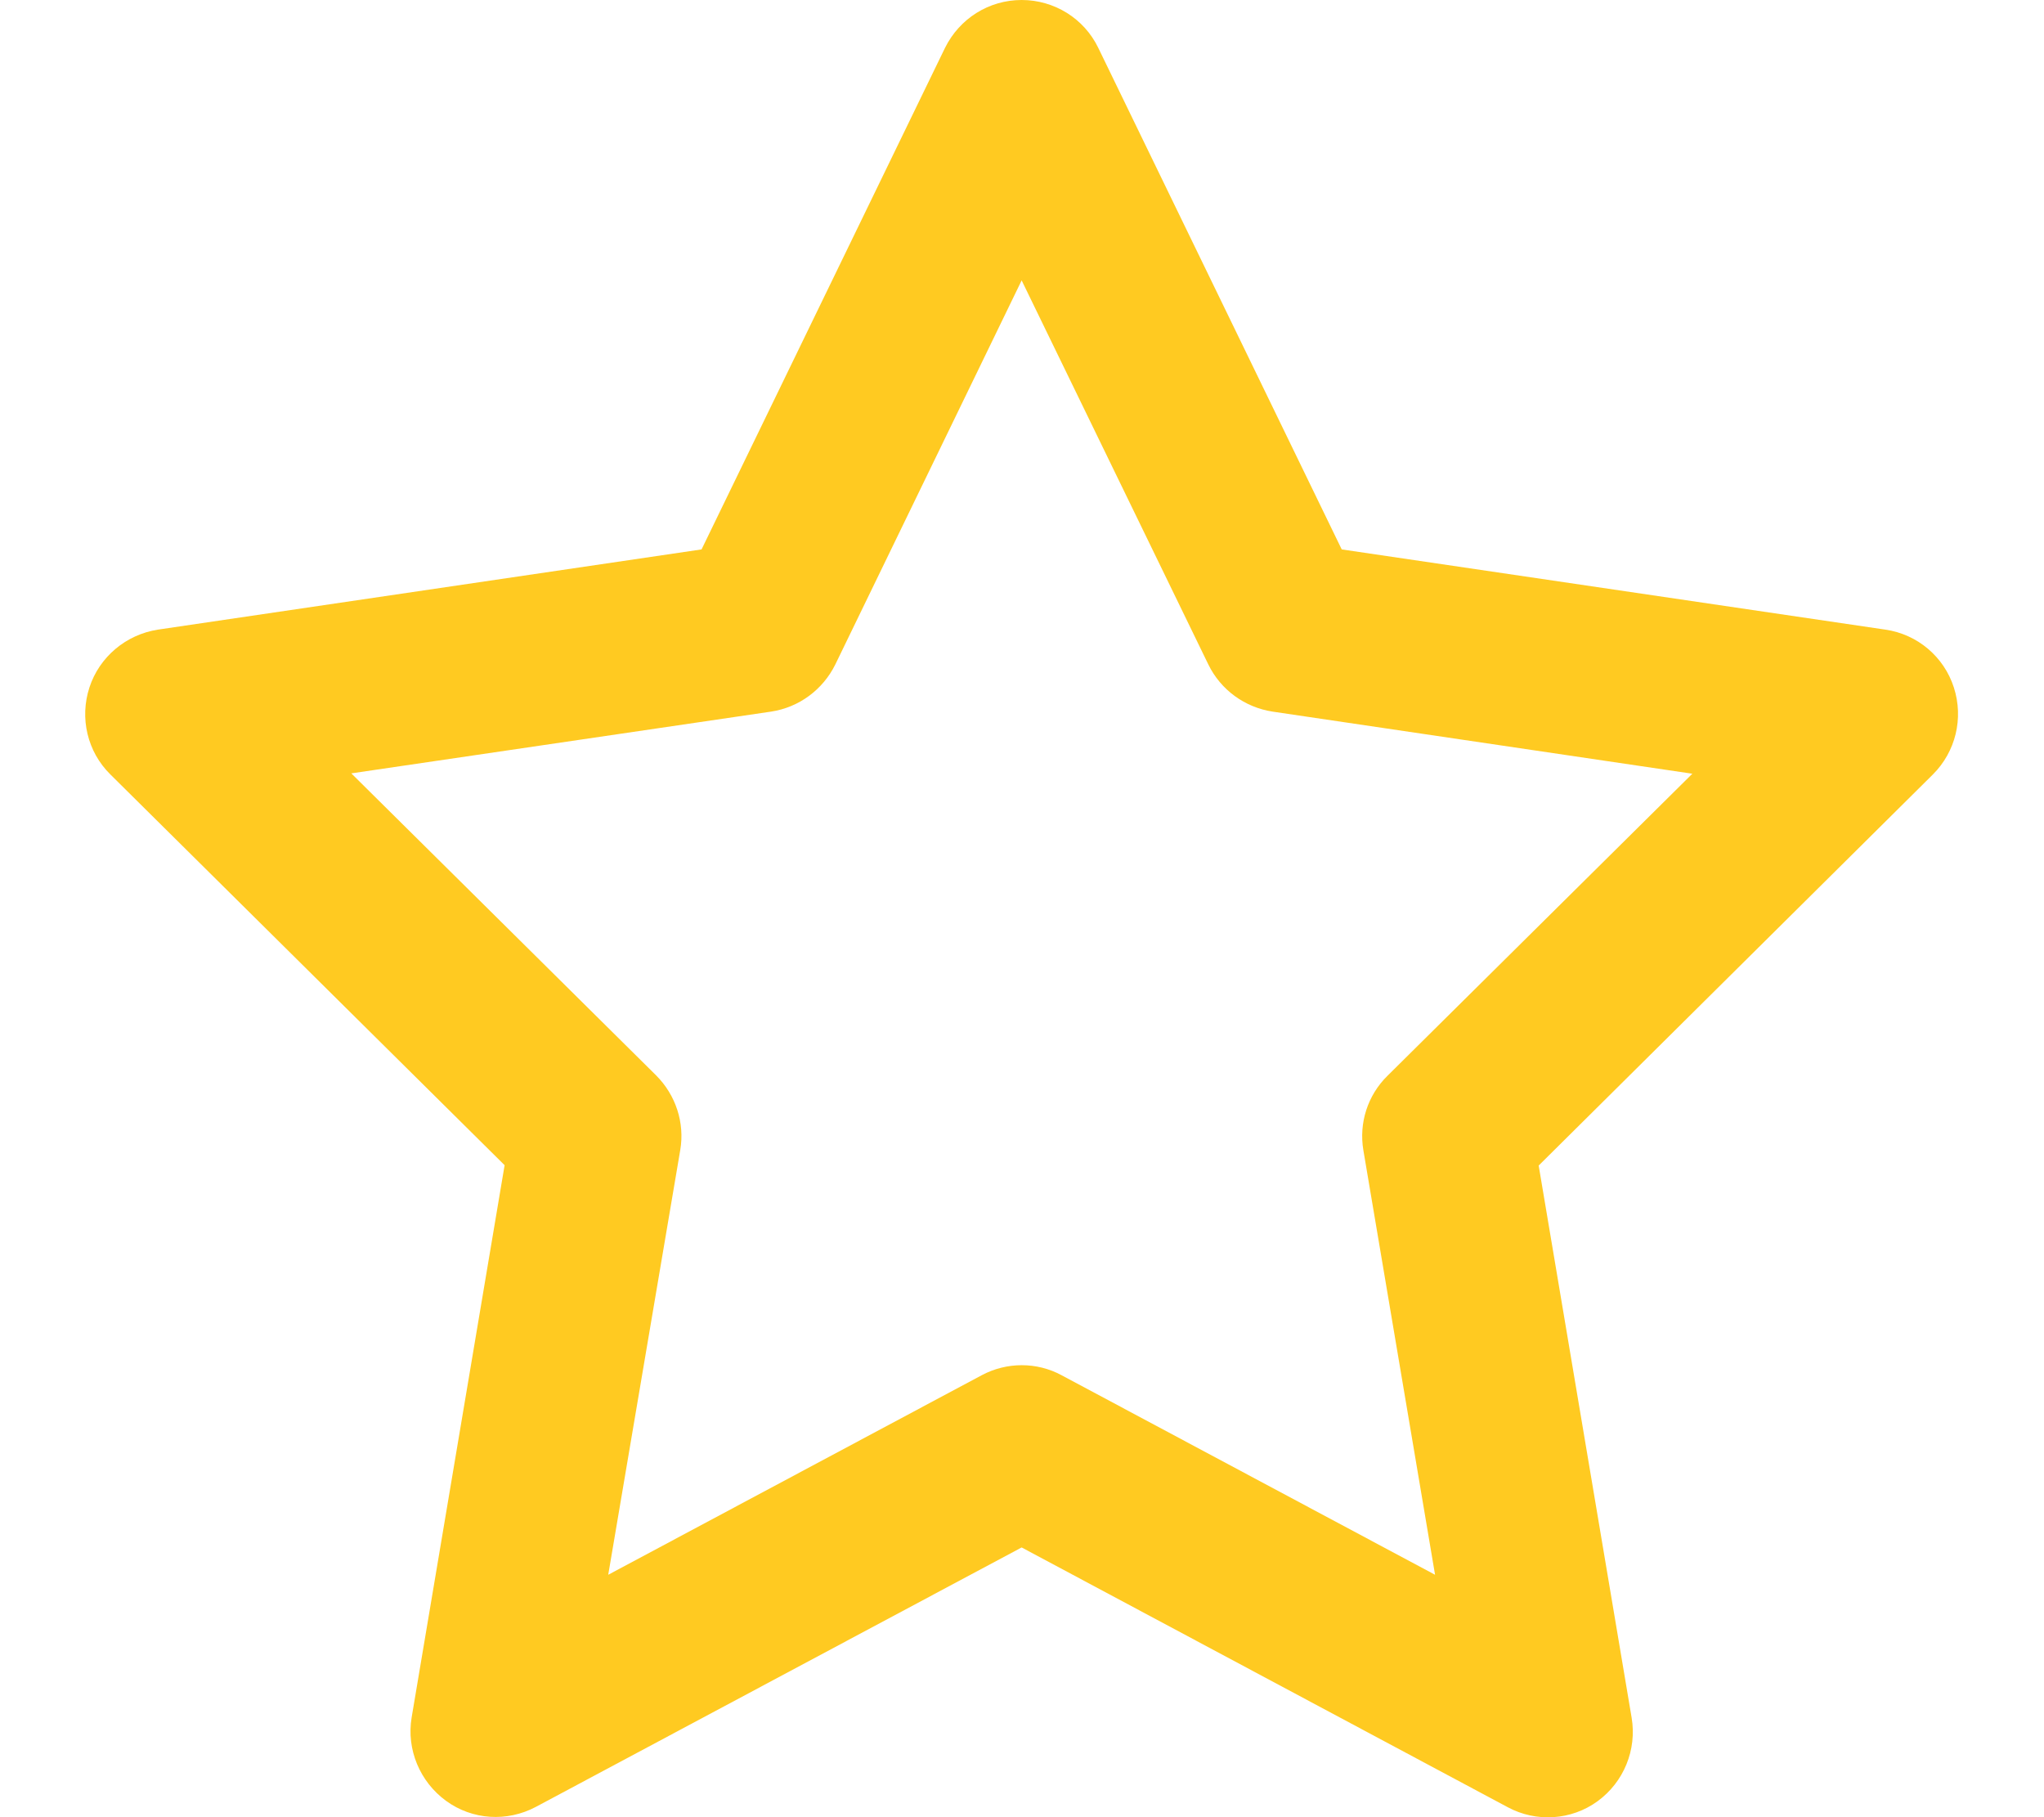 <?xml version="1.0" encoding="UTF-8"?> <svg xmlns="http://www.w3.org/2000/svg" xmlns:xlink="http://www.w3.org/1999/xlink" version="1.1" id="Layer_1" x="0px" y="0px" viewBox="0 0 576 512" style="enable-background:new 0 0 576 512;" xml:space="preserve"> <style type="text/css"> .st0{fill:#FFCA21;} </style> <path class="st0" d="M287.9,0c9.2,0,17.6,5.2,21.6,13.5l68.6,141.3l153.2,22.6c9,1.3,16.5,7.6,19.3,16.3s0.5,18.1-5.9,24.5 L433.6,328.4L459.8,484c1.5,9-2.2,18.1-9.6,23.5c-7.4,5.4-17.3,6-25.3,1.7l-137-73.2L151,509.1c-8.1,4.3-17.9,3.7-25.3-1.7 s-11.2-14.5-9.7-23.5l26.2-155.6L31.1,218.2c-6.5-6.4-8.7-15.9-5.9-24.5s10.3-14.9,19.3-16.3l153.2-22.6l68.6-141.3 C270.4,5.2,278.7,0,287.9,0z M287.9,79l-52.5,108.2c-3.5,7.1-10.2,12.1-18.1,13.3L99,217.9l85.9,85.1c5.5,5.5,8.1,13.3,6.8,21 l-20.3,119.7l105.2-56.2c7.1-3.8,15.6-3.8,22.6,0l105.2,56.2l-20.2-119.6c-1.3-7.7,1.2-15.5,6.8-21l85.9-85.1l-118.3-17.5 c-7.8-1.2-14.6-6.1-18.1-13.3L287.9,79z"></path> </svg> 